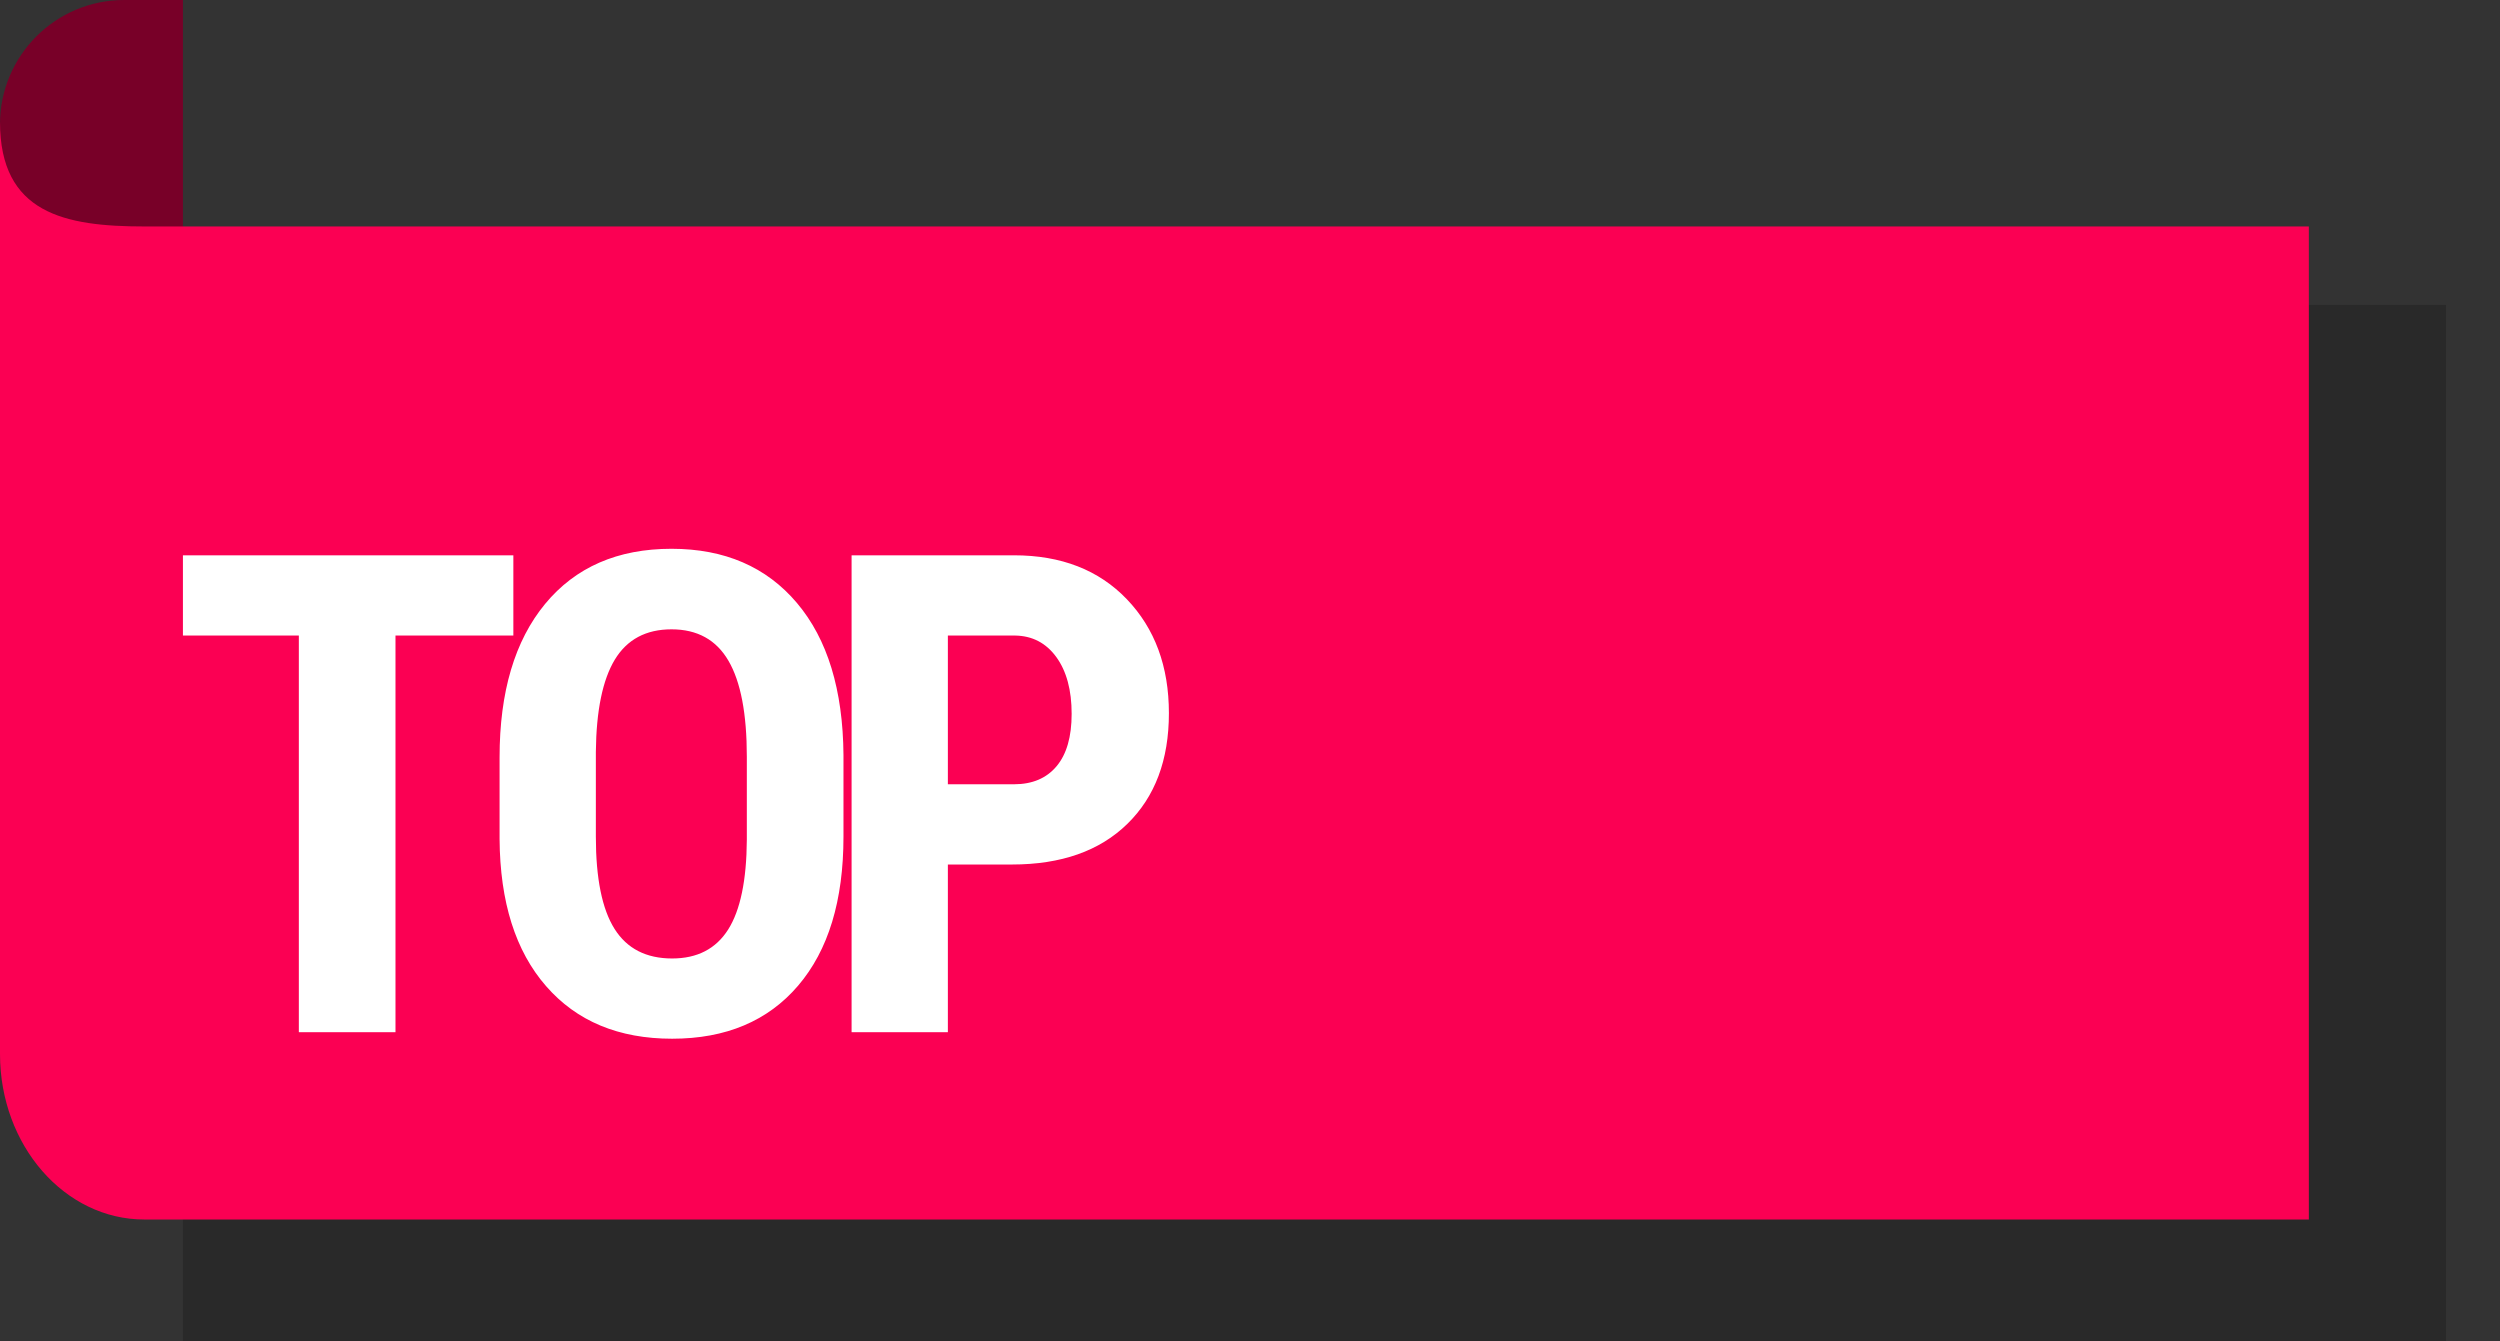 <?xml version="1.0" encoding="UTF-8"?>
<svg width="41px" height="22px" viewBox="0 0 41 22" version="1.1" xmlns="http://www.w3.org/2000/svg" xmlns:xlink="http://www.w3.org/1999/xlink">
    <rect x="0" y="0" width="41" height="22" fill="#333333" stroke="none"/>
    <!-- Generator: sketchtool 50.2 (55047) - http://www.bohemiancoding.com/sketch -->
    <title>7AE23270-3EE0-4988-9956-3DB44199830F</title>
    <desc>Created with sketchtool.</desc>
    <defs></defs>
    <g id="Symbols" stroke="none" stroke-width="1" fill="none" fill-rule="evenodd">
        <g id="Global-Styles" transform="translate(-838, -534)">
            <g id="ic_top" transform="translate(838, 524)">
                <rect id="Rectangle-12" transform="translate(20.5, 20.5) rotate(-90) translate(-20.5, -20.5) " x="0" y="0" width="41" height="41"></rect>
                <polygon id="Mask" fill="#000000" opacity="0.2" points="3 32 3 15 40.114 15 40.114 32"></polygon>
                <path d="M-0.522,10.522 L3.522,10.522 L3.522,11.485 C3.522,12.61 2.61,13.522 1.485,13.522 L-0.522,13.522 L-0.522,10.522 Z" id="Rectangle-10" fill="#780028" transform="translate(1.5, 12.022) scale(1, -1) rotate(90) translate(-1.5, -12.022) "></path>
                <path d="M-1.30739863e-11,12 C-4.56599019e-12,13.499 1.06,13.714 2.367,13.714 L37.865,13.714 L37.865,30 L2.367,30 C1.06,30 -1.30608494e-11,28.785 -1.30739863e-11,27.286 L-1.30739863e-11,12 Z" id="Mask" fill="#FB0053"></path>
                <path d="M8.419,20.423 L6.486,20.423 L6.486,26.928 L4.901,26.928 L4.901,20.423 L3,20.423 L3,19.107 L8.419,19.107 L8.419,20.423 Z M13.833,23.721 C13.833,24.77 13.585,25.585 13.089,26.165 C12.593,26.745 11.904,27.035 11.023,27.035 C10.146,27.035 9.457,26.748 8.956,26.173 C8.454,25.598 8.2,24.794 8.193,23.759 L8.193,22.421 C8.193,21.347 8.442,20.508 8.939,19.905 C9.437,19.302 10.128,19 11.013,19 C11.883,19 12.569,19.296 13.07,19.889 C13.571,20.482 13.825,21.313 13.833,22.384 L13.833,23.721 Z M12.248,22.411 C12.248,21.705 12.148,21.181 11.947,20.837 C11.747,20.493 11.435,20.321 11.013,20.321 C10.594,20.321 10.284,20.487 10.083,20.818 C9.883,21.149 9.779,21.653 9.772,22.33 L9.772,23.721 C9.772,24.405 9.874,24.909 10.078,25.233 C10.282,25.557 10.597,25.719 11.023,25.719 C11.435,25.719 11.741,25.561 11.942,25.244 C12.142,24.927 12.244,24.436 12.248,23.77 L12.248,22.411 Z M15.545,24.178 L15.545,26.928 L13.966,26.928 L13.966,19.107 L16.63,19.107 C17.403,19.107 18.02,19.347 18.48,19.827 C18.94,20.307 19.17,20.93 19.17,21.696 C19.17,22.463 18.943,23.068 18.488,23.512 C18.034,23.956 17.403,24.178 16.598,24.178 L15.545,24.178 Z M15.545,22.862 L16.63,22.862 C16.931,22.862 17.163,22.763 17.328,22.566 C17.493,22.369 17.575,22.083 17.575,21.707 C17.575,21.317 17.491,21.006 17.323,20.775 C17.154,20.544 16.929,20.427 16.646,20.423 L15.545,20.423 L15.545,22.862 Z" id="TOP" fill="#FFFFFF"></path>
            </g>
        </g>
    </g>
</svg>